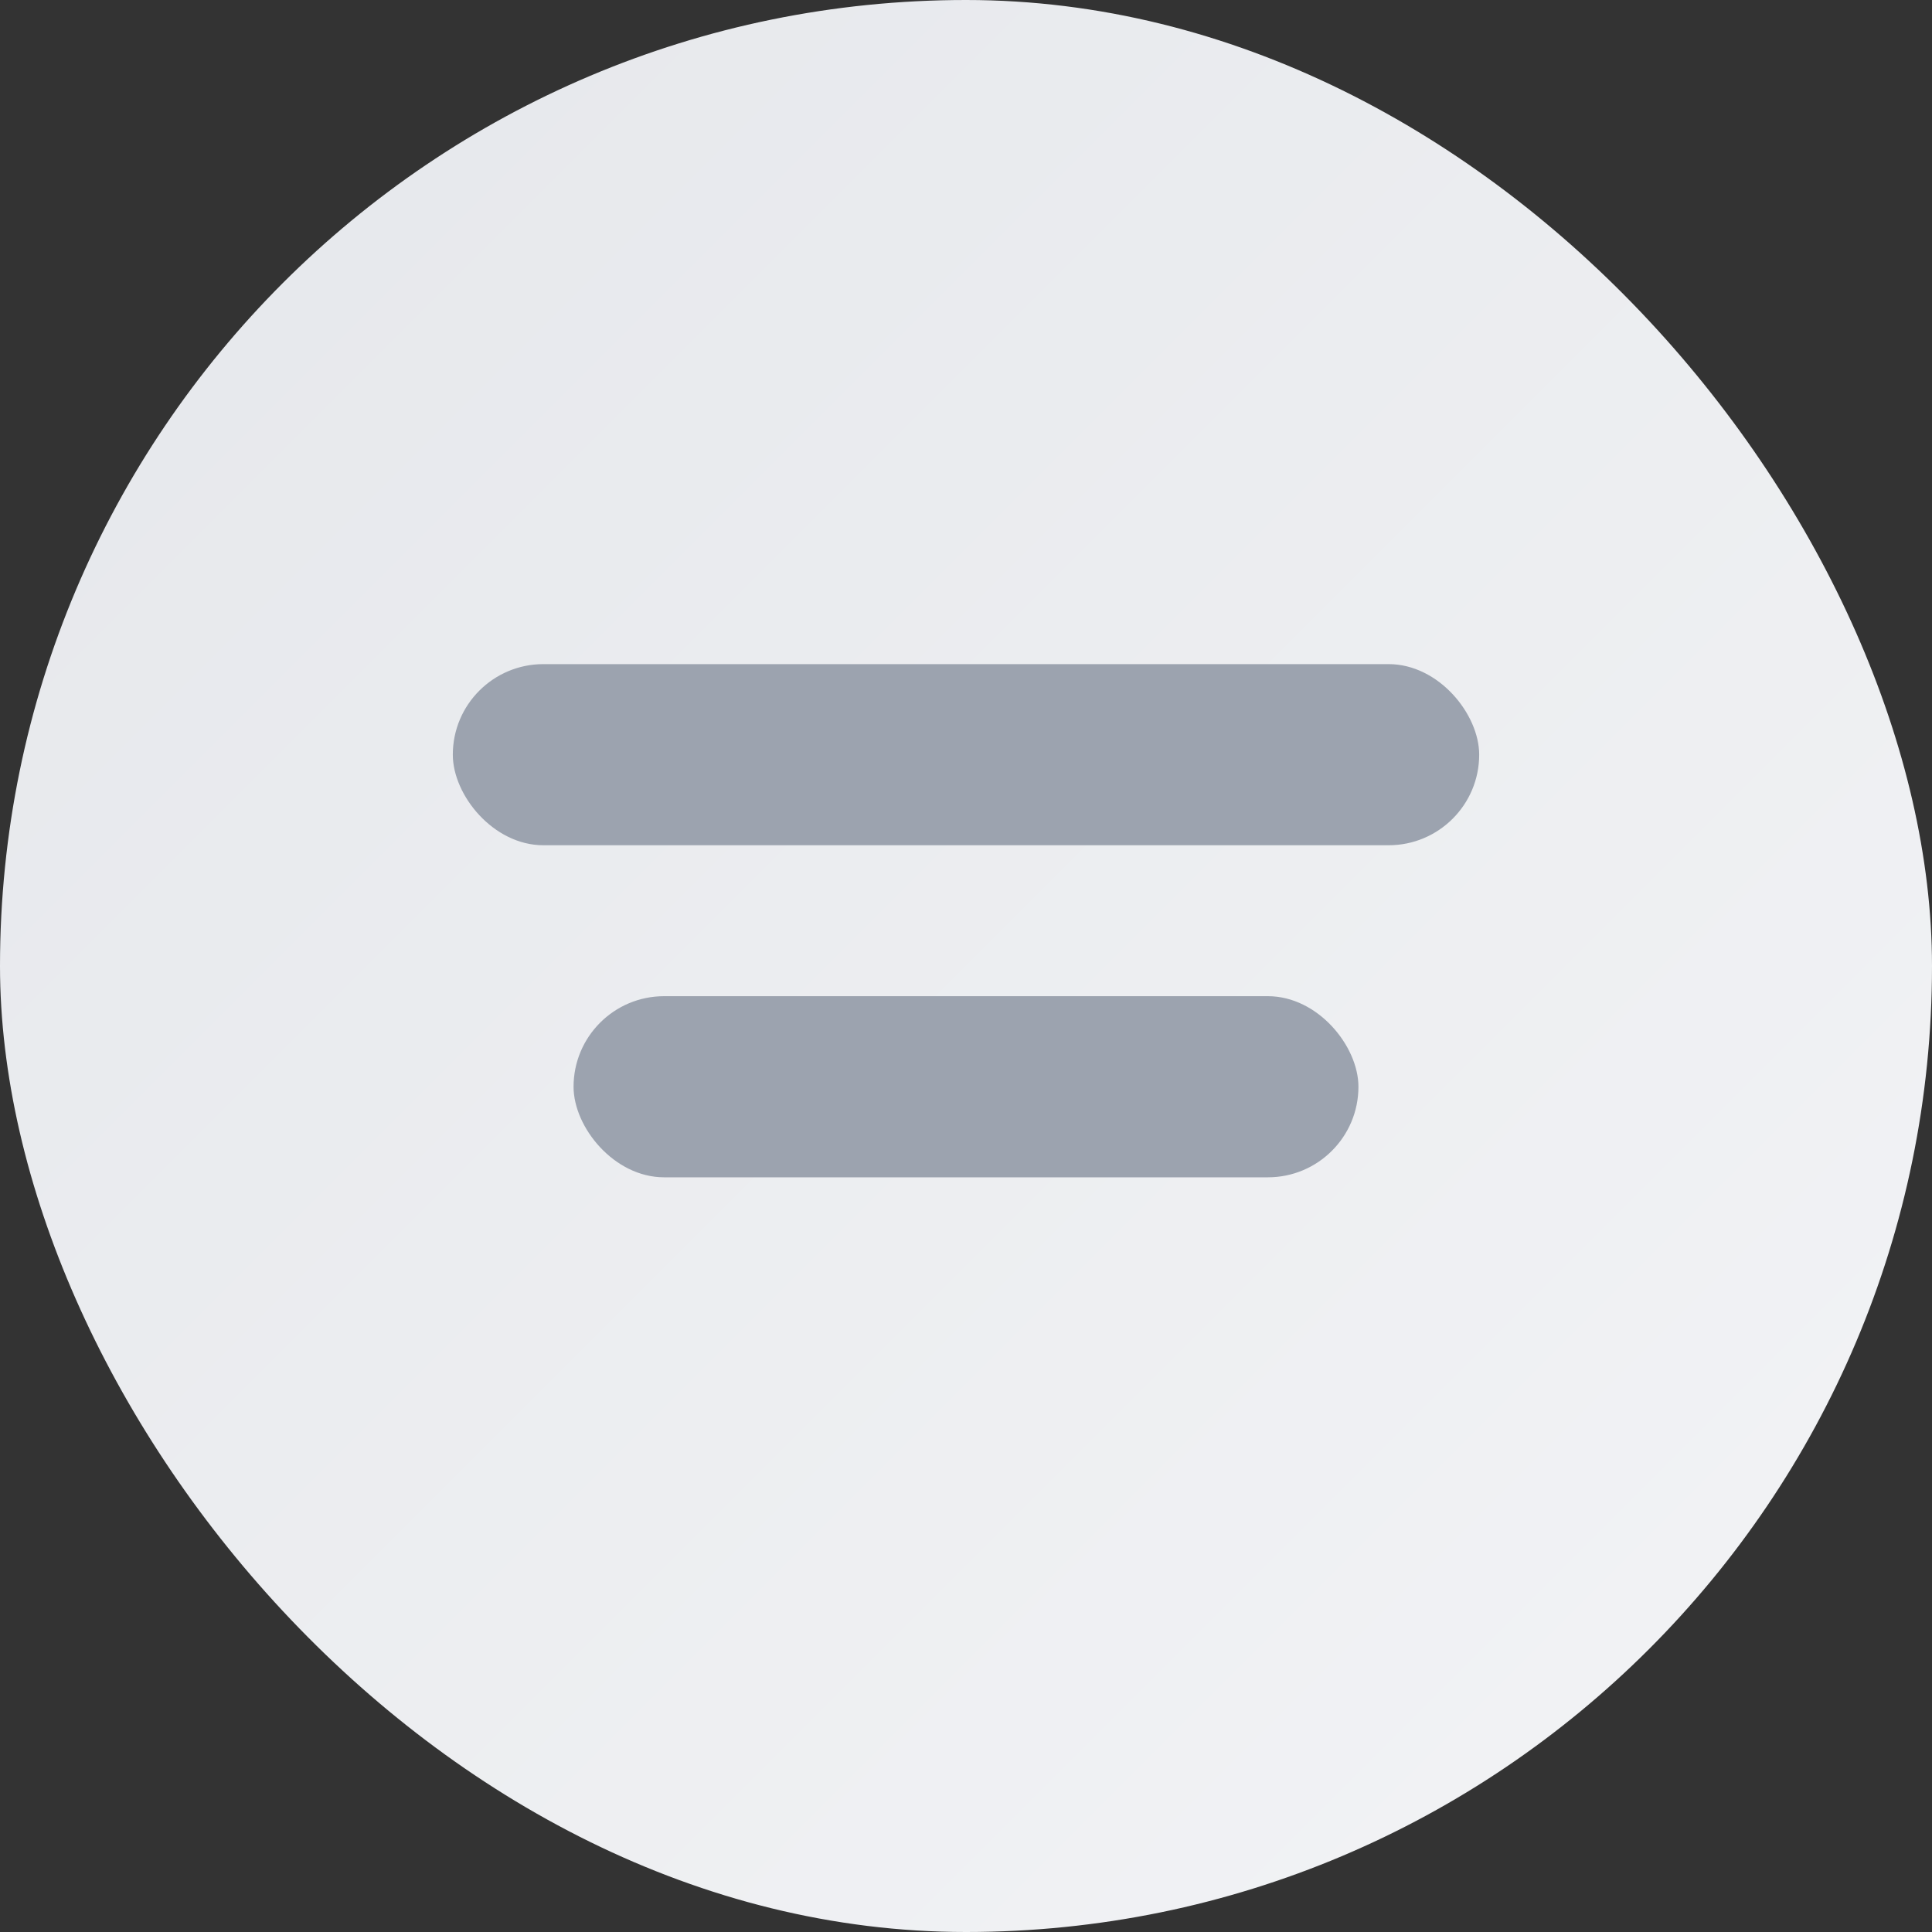<svg xmlns="http://www.w3.org/2000/svg" width="128" height="128" viewBox="0 0 128 128" role="img" aria-label="Category">
  <rect x="0" y="0" width="128" height="128" fill="#333333" stroke="none"/>
  <defs>
    <linearGradient id="g" x1="0" y1="0" x2="1" y2="1">
      <stop offset="0" stop-color="#E5E7EB"/>
      <stop offset="1" stop-color="#F3F4F6"/>
    </linearGradient>
  </defs>
  <rect width="128" height="128" rx="64" fill="url(#g)"/>
  <g fill="#9CA3AF">
    <rect x="30" y="44" width="68" height="12" rx="6"/>
    <rect x="38" y="66" width="52" height="12" rx="6"/>
  </g>
</svg>
